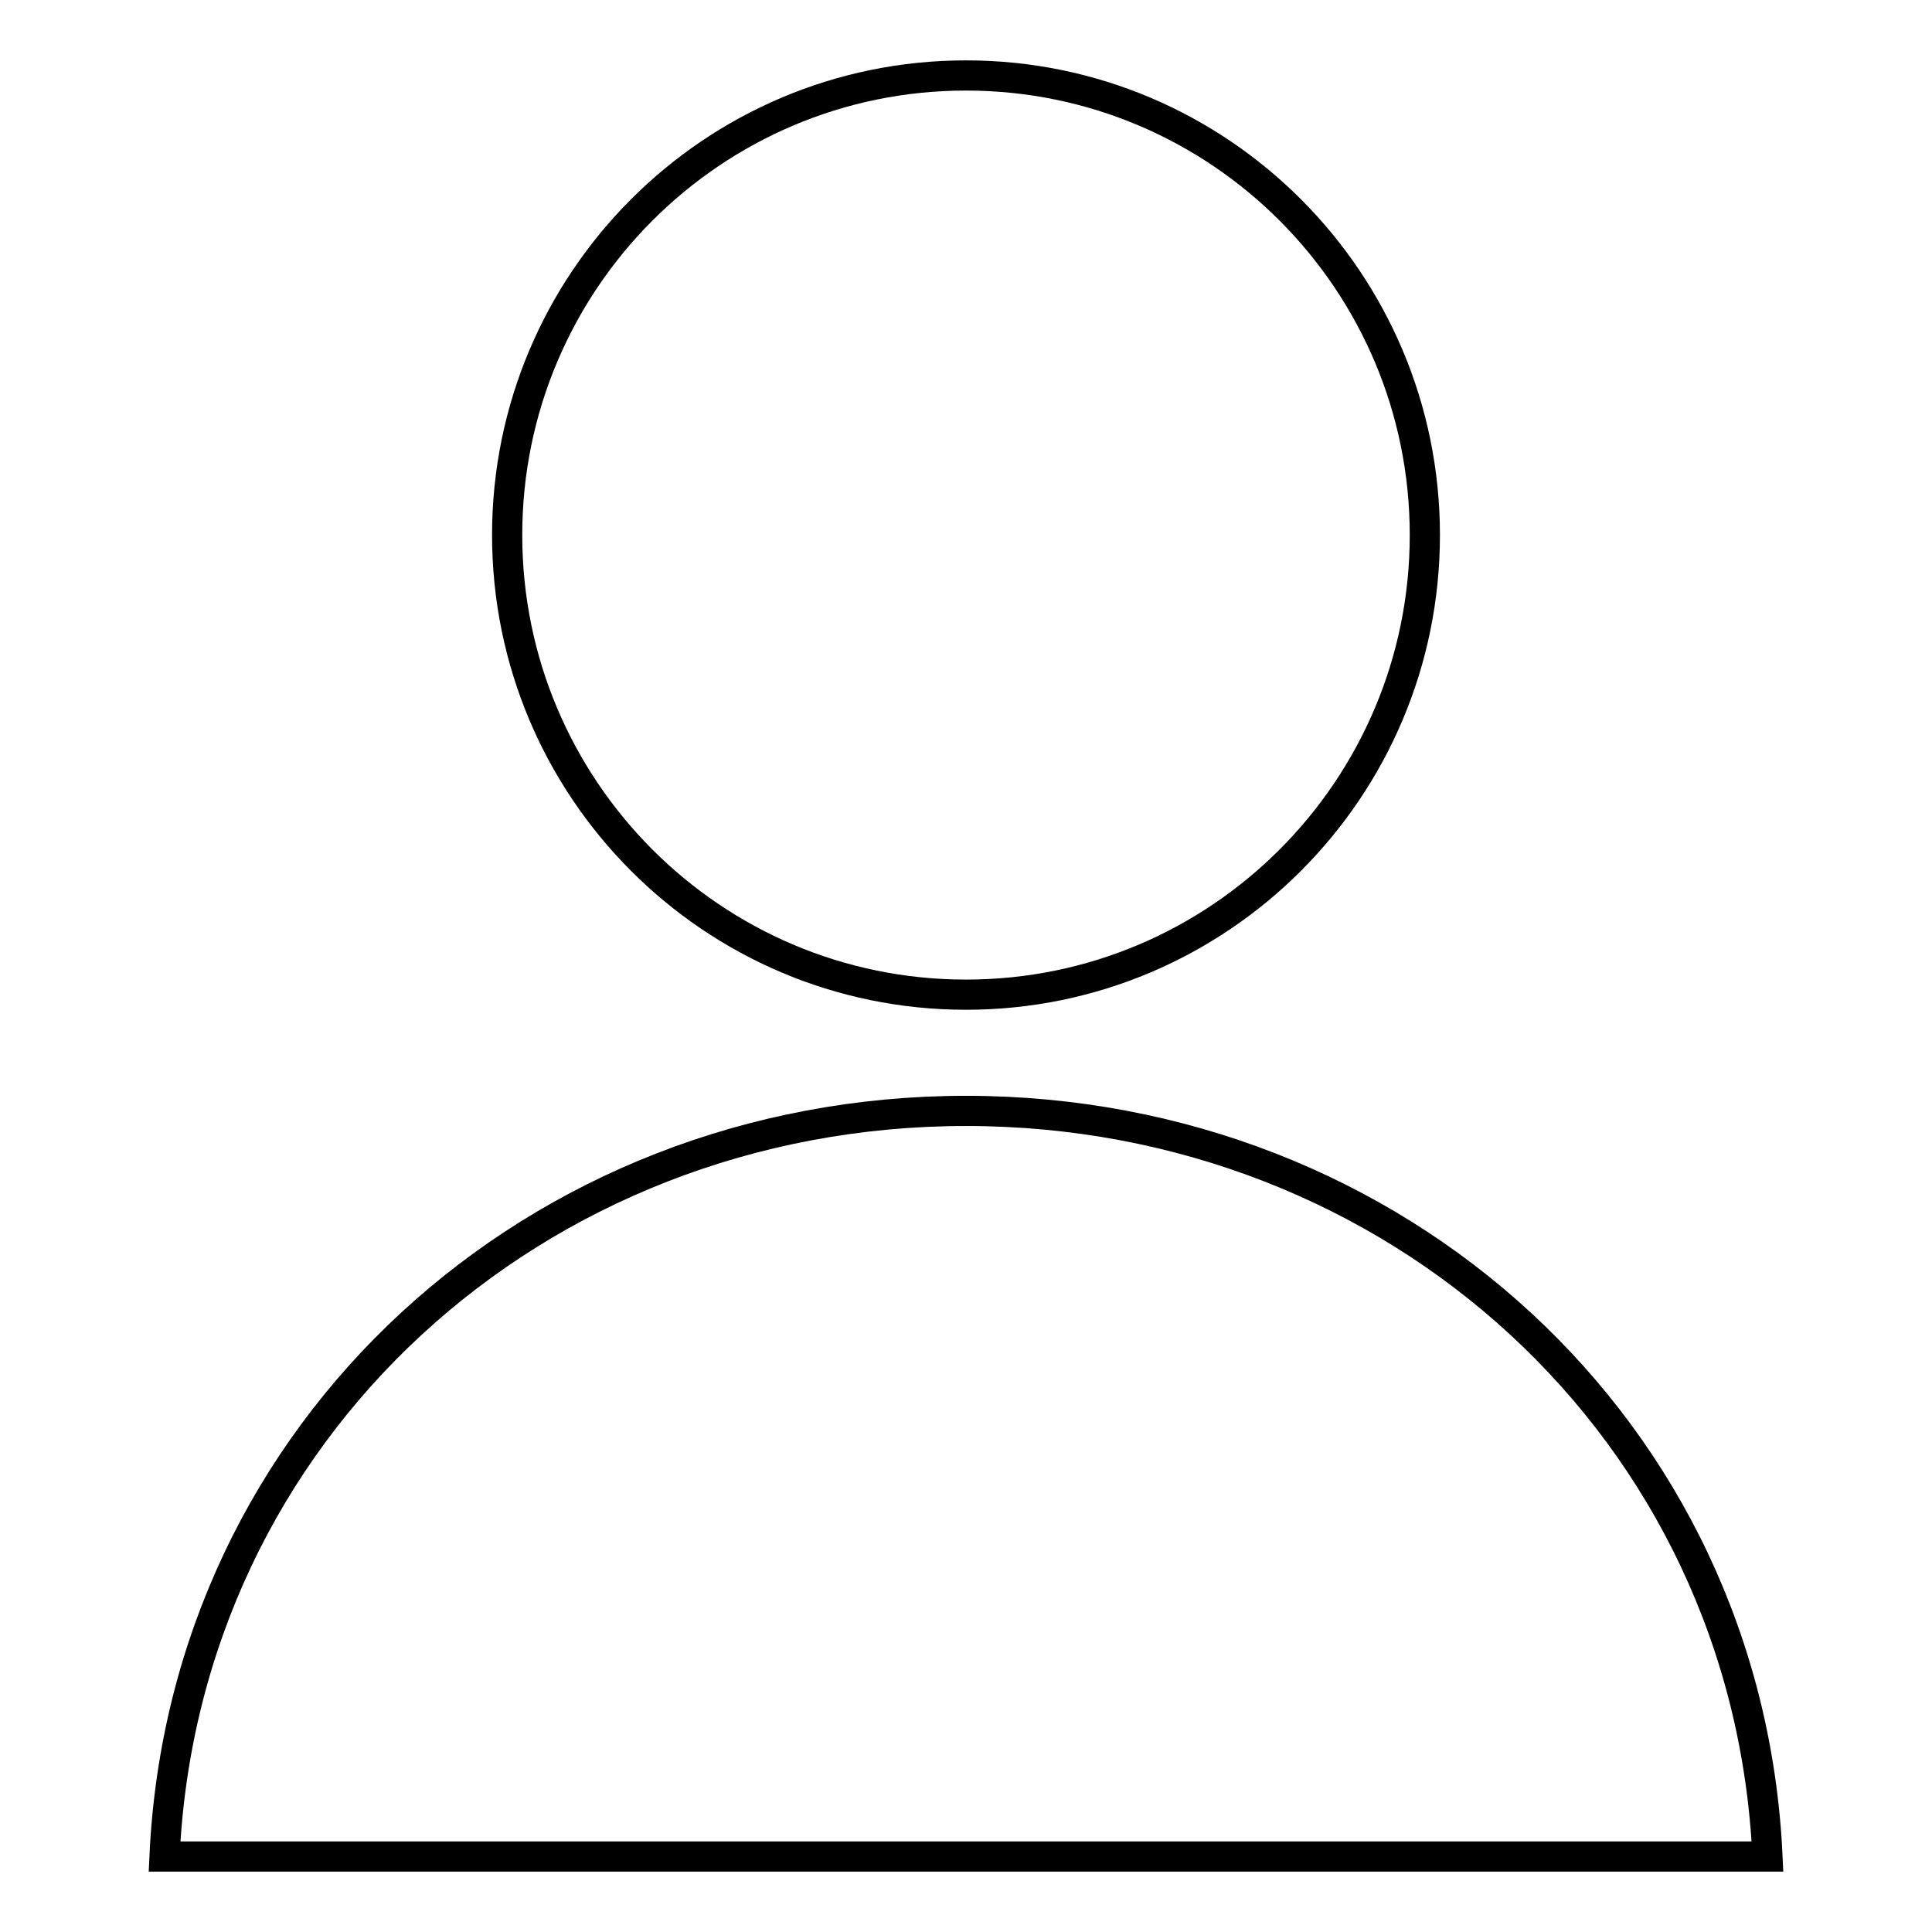 <?xml version="1.0" encoding="utf-8"?>
<!-- Svg Vector Icons : http://www.onlinewebfonts.com/icon -->
<!DOCTYPE svg PUBLIC "-//W3C//DTD SVG 1.1//EN" "http://www.w3.org/Graphics/SVG/1.1/DTD/svg11.dtd">
<svg version="1.1" xmlns="http://www.w3.org/2000/svg" xmlns:xlink="http://www.w3.org/1999/xlink" x="0px" y="0px" viewBox="0 0 256 256" enable-background="new 0 0 256 256" xml:space="preserve">
<g> <path stroke-width="4" fill-opacity="0" stroke="#000000"  d="M67.2,70.9C67.2,37.3,94.4,10,128,10s60.8,27.3,60.8,60.9c0,33.6-27.2,60.9-60.8,60.9S67.2,104.5,67.2,70.9 z M234.2,246c-2.6-56.5-49.2-98.8-106.2-98.8c-57,0-103.6,42.3-106.2,98.8H234.2z"/></g>
</svg>